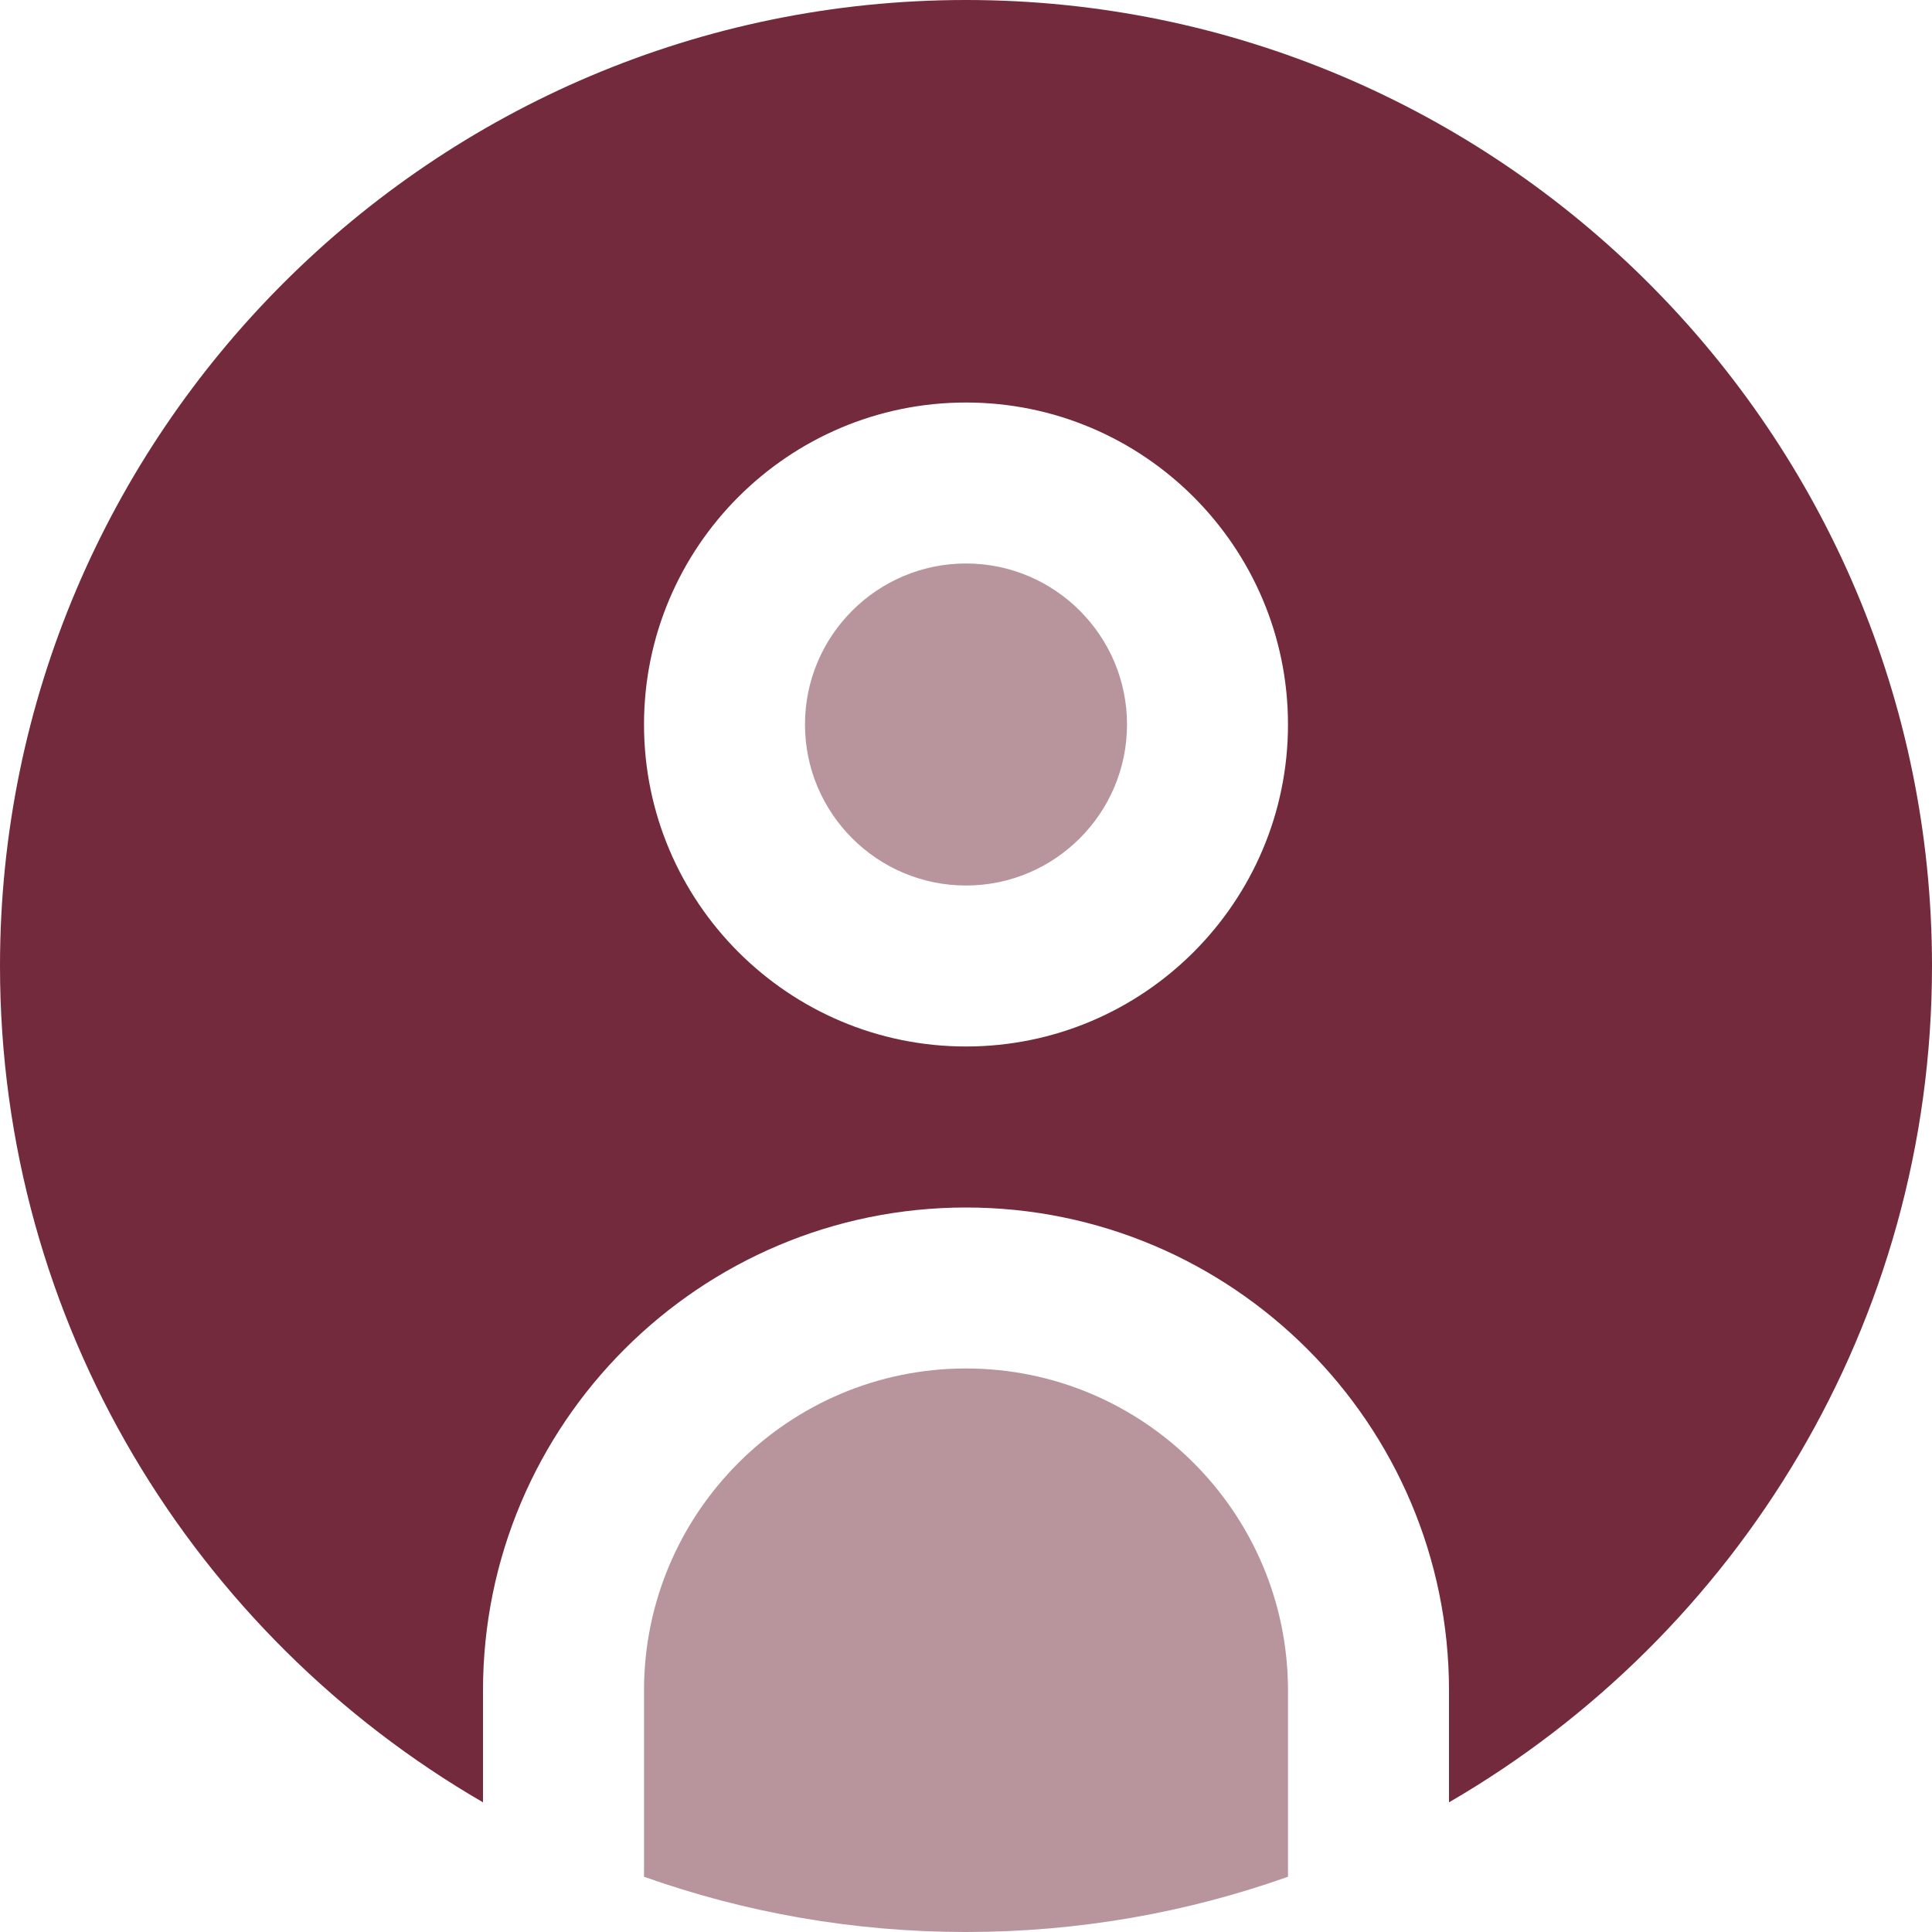<?xml version="1.0" encoding="UTF-8"?>
<!DOCTYPE svg PUBLIC "-//W3C//DTD SVG 1.1//EN" "http://www.w3.org/Graphics/SVG/1.1/DTD/svg11.dtd">
<!-- Creator: CorelDRAW -->
<svg xmlns="http://www.w3.org/2000/svg" xml:space="preserve" width="0.5in" height="0.5in" version="1.1" style="shape-rendering:geometricPrecision; text-rendering:geometricPrecision; image-rendering:optimizeQuality; fill-rule:evenodd; clip-rule:evenodd"
viewBox="0 0 500 500"
 xmlns:xlink="http://www.w3.org/1999/xlink"
 xmlns:xodm="http://www.corel.com/coreldraw/odm/2003"
 data-name="Layer 1">
 <defs>
  <style type="text/css">
   <![CDATA[
    .fil0 {fill:#732A3D;fill-rule:nonzero}
    .fil1 {fill:#732A3D;fill-rule:nonzero;fill-opacity:0.502}
   ]]>
  </style>
 </defs>
 <g id="Layer_x0020_1">
  <g id="_2525464982592">
   <path class="fil0" d="M500 250c0,92.35 -50.33,173.15 -125,216.44l0 -28.94c0,-68.94 -56.06,-125 -125,-125 -68.94,0 -125,56.06 -125,125l0 28.94c-74.67,-43.29 -125,-124.08 -125,-216.44 0,-137.85 112.15,-250 250,-250 137.85,0 250,112.15 250,250zm-166.67 -62.5c0,-45.96 -37.38,-83.33 -83.33,-83.33 -45.96,0 -83.33,37.37 -83.33,83.33 0,45.96 37.38,83.33 83.33,83.33 45.96,0 83.33,-37.37 83.33,-83.33z"/>
   <path class="fil1" d="M250 145.83c-22.98,0 -41.67,18.69 -41.67,41.67 0,22.98 18.69,41.67 41.67,41.67 22.98,0 41.67,-18.69 41.67,-41.67 0,-22.98 -18.69,-41.67 -41.67,-41.67z"/>
   <path class="fil1" d="M333.33 485.7c-26.08,9.26 -54.13,14.3 -83.33,14.3 -29.2,0 -57.25,-5.04 -83.33,-14.3l0 -48.21c0,-45.96 37.38,-83.33 83.33,-83.33 45.96,0 83.33,37.37 83.33,83.33l0 48.21z"/>
  </g>
 </g>
</svg>